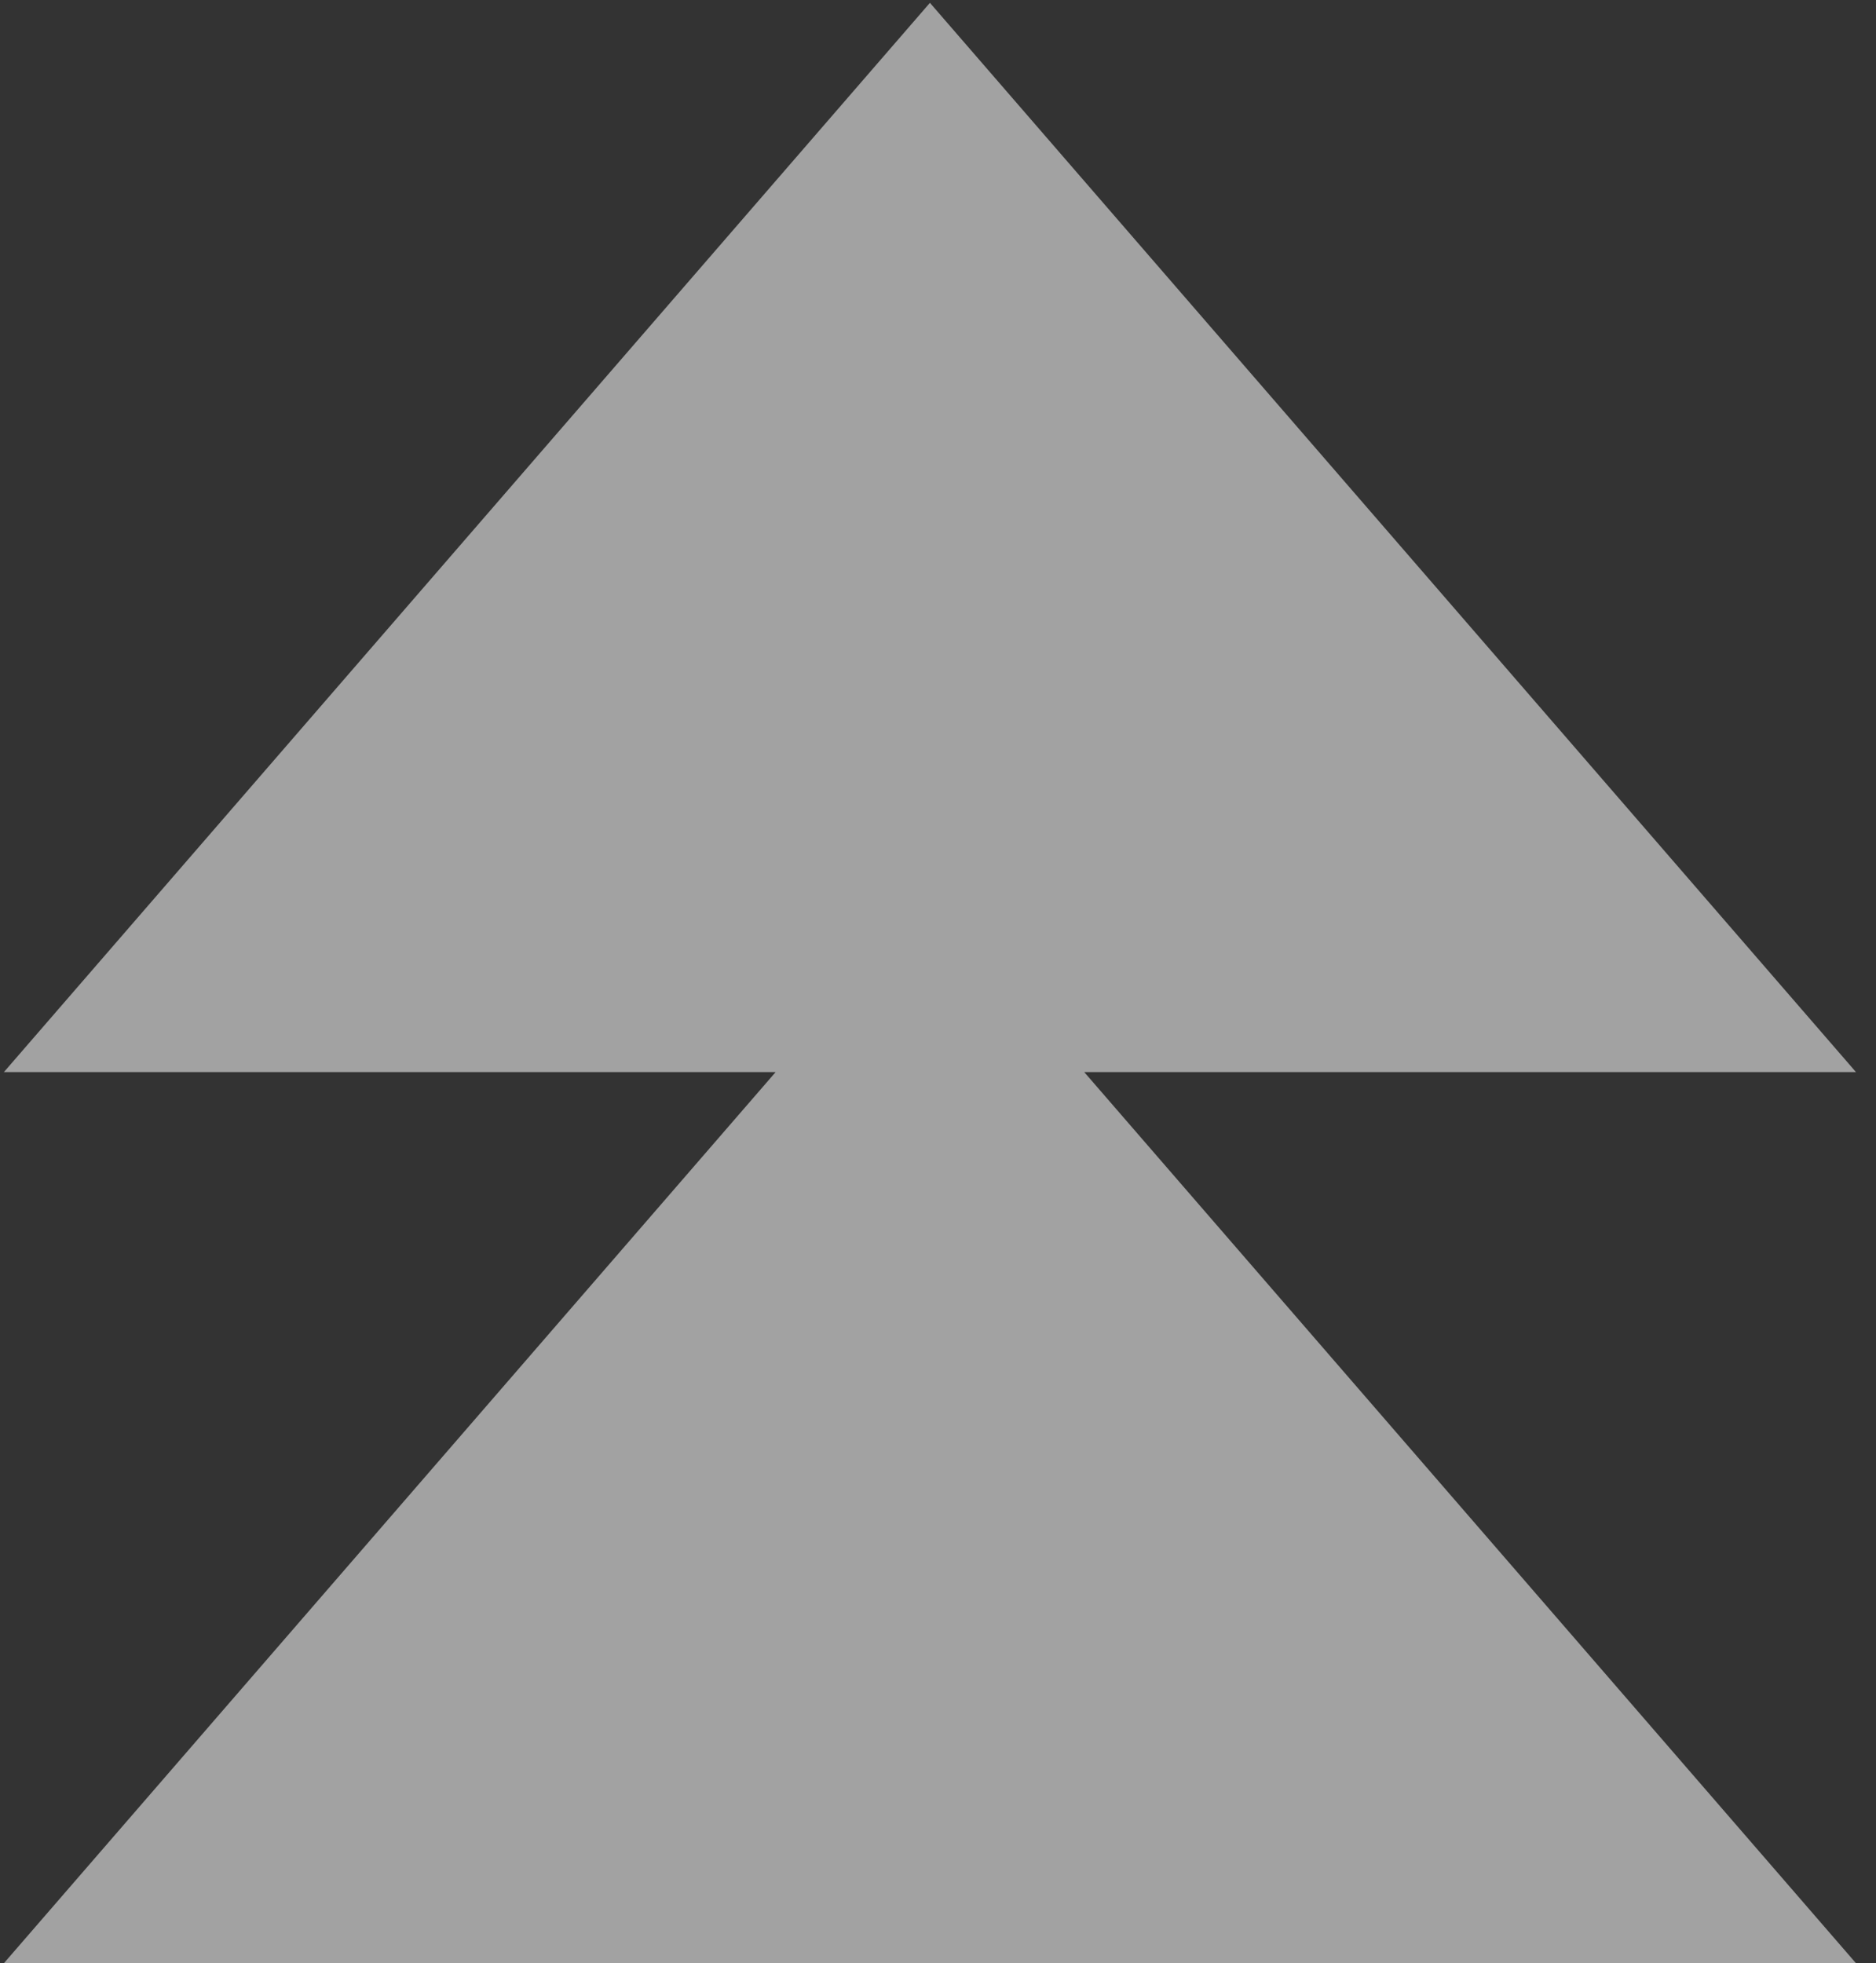 <svg width="86" height="90" viewBox="0 0 86 90" fill="none" xmlns="http://www.w3.org/2000/svg">
<rect x="0" y="0" width="86" height="90" fill="#333333" stroke="none"/>
<path opacity="0.6" fill-rule="evenodd" clip-rule="evenodd" d="M0.179 49.148L42.63 0.13L85.082 49.148L49.703 49.148L85.082 90L0.179 90L35.557 49.148L0.179 49.148Z" fill="#EDEDED"/>
</svg>
